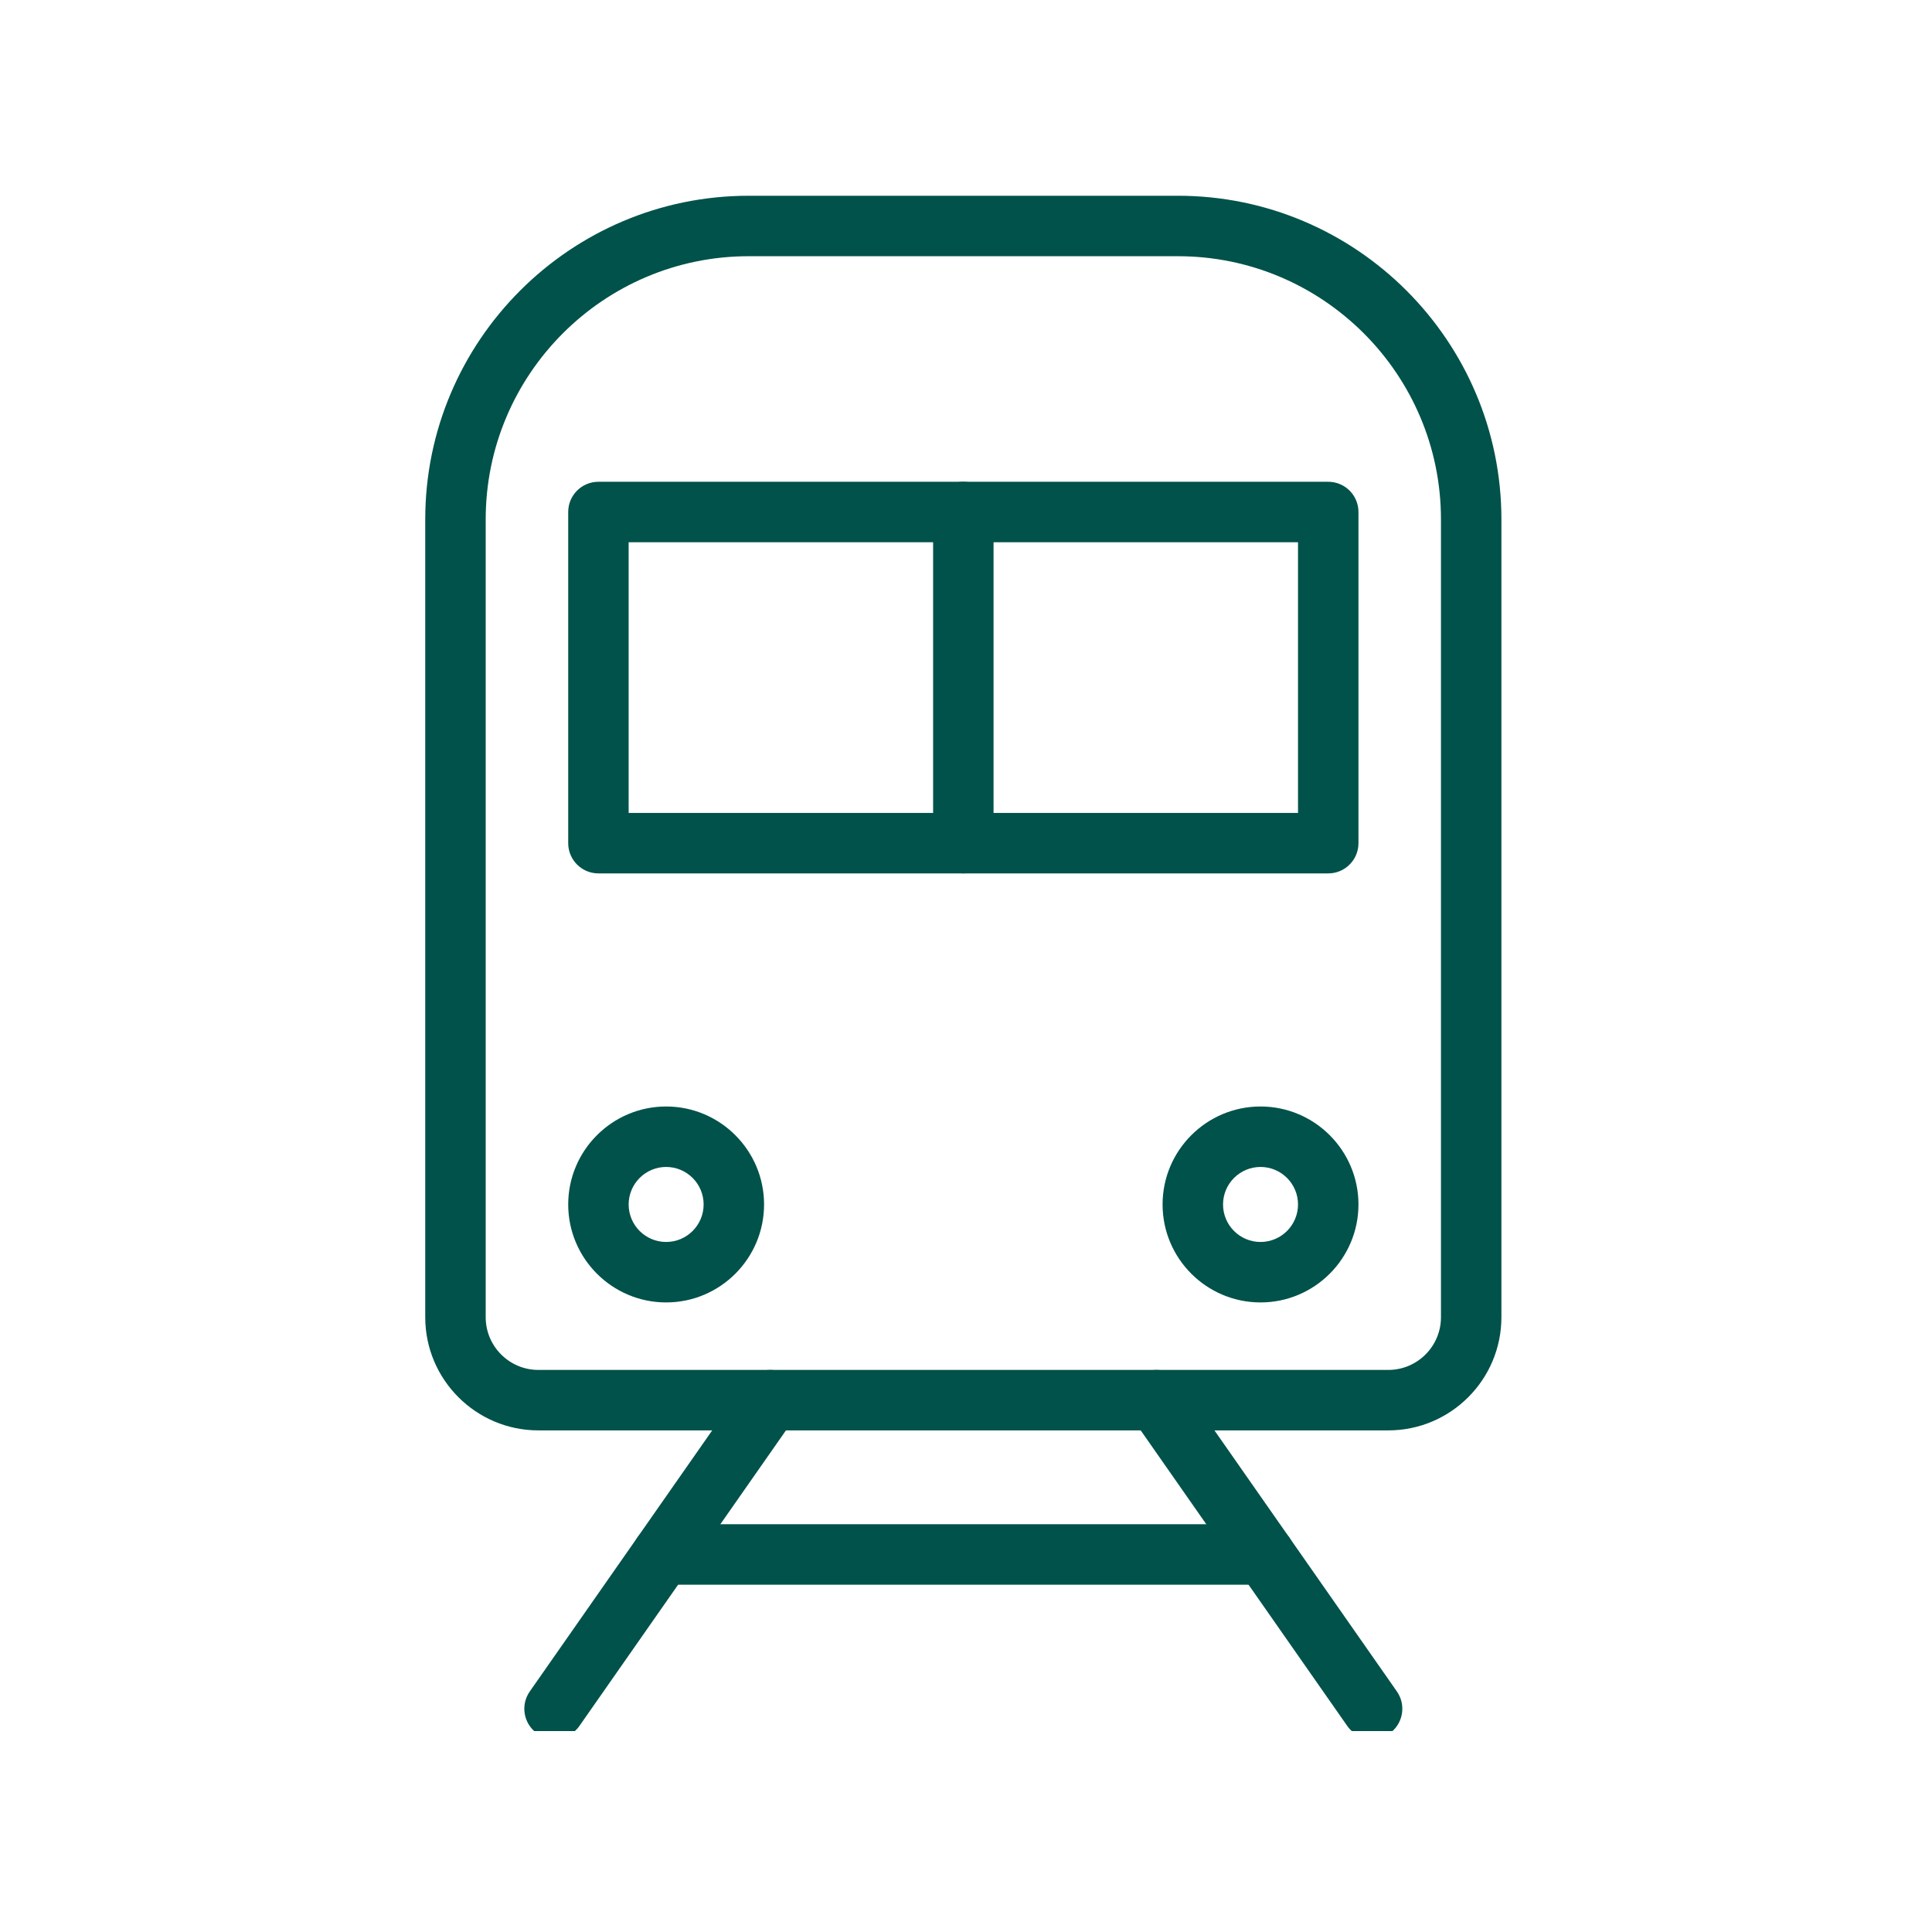 <svg xmlns="http://www.w3.org/2000/svg" xmlns:xlink="http://www.w3.org/1999/xlink" width="500" zoomAndPan="magnify" viewBox="0 0 375 375" height="500" preserveAspectRatio="xMidYMid meet" version="1.0"><defs><clipPath id="580cc0b174"><path d="M 82.539 37.5 L 292 37.5 L 292 278 L 82.539 278 Z M 82.539 37.5 " clip-rule="nonzero"/></clipPath><clipPath id="82c361bb0d"><path d="M 101 265 L 156 265 L 156 336 L 101 336 Z M 101 265 " clip-rule="nonzero"/></clipPath><clipPath id="cc0b6cebc6"><path d="M 218 265 L 273 265 L 273 336 L 218 336 Z M 218 265 " clip-rule="nonzero"/></clipPath></defs><g clip-path="url(#580cc0b174)"><path fill="#00524a" d="M 269.469 277.637 L 104.496 277.637 C 92.391 277.637 82.539 267.785 82.539 255.676 L 82.539 100.809 C 82.539 66.172 110.707 37.996 145.328 37.996 L 228.633 37.996 C 263.254 37.996 291.422 66.172 291.422 100.809 L 291.422 255.676 C 291.422 267.785 281.574 277.637 269.469 277.637 Z M 145.328 49.73 C 117.176 49.73 94.273 72.645 94.273 100.809 L 94.273 255.676 C 94.273 261.312 98.859 265.902 104.496 265.902 L 269.469 265.902 C 275.105 265.902 279.691 261.312 279.691 255.676 L 279.691 100.809 C 279.691 72.645 256.785 49.73 228.633 49.73 Z M 145.328 49.73 " fill-opacity="1" fill-rule="nonzero"/></g><path fill="#00524a" d="M 257.809 169.527 L 116.152 169.527 C 112.914 169.527 110.289 166.898 110.289 163.66 L 110.289 99.379 C 110.289 96.137 112.914 93.512 116.152 93.512 L 257.809 93.512 C 261.051 93.512 263.676 96.137 263.676 99.379 L 263.676 163.66 C 263.676 166.898 261.051 169.527 257.809 169.527 Z M 122.02 157.793 L 251.945 157.793 L 251.945 105.246 L 122.02 105.246 Z M 122.02 157.793 " fill-opacity="1" fill-rule="nonzero"/><path fill="#00524a" d="M 186.98 169.527 C 183.742 169.527 181.117 166.902 181.117 163.66 L 181.117 99.379 C 181.117 96.137 183.742 93.508 186.98 93.508 C 190.223 93.508 192.848 96.137 192.848 99.379 L 192.848 163.66 C 192.848 166.902 190.223 169.527 186.98 169.527 Z M 186.98 169.527 " fill-opacity="1" fill-rule="nonzero"/><g clip-path="url(#82c361bb0d)"><path fill="#00524a" d="M 107.633 337.535 C 106.473 337.535 105.301 337.191 104.277 336.477 C 101.621 334.621 100.973 330.961 102.832 328.309 L 144.688 268.41 C 146.543 265.754 150.203 265.105 152.855 266.961 C 155.512 268.816 156.156 272.477 154.301 275.133 L 112.445 335.031 C 111.305 336.664 109.484 337.535 107.633 337.535 Z M 107.633 337.535 " fill-opacity="1" fill-rule="nonzero"/></g><g clip-path="url(#cc0b6cebc6)"><path fill="#00524a" d="M 266.332 337.535 C 264.48 337.535 262.66 336.664 261.52 335.031 L 219.66 275.133 C 217.805 272.477 218.453 268.816 221.105 266.961 C 223.762 265.105 227.418 265.75 229.273 268.41 L 271.133 328.309 C 272.988 330.965 272.34 334.621 269.688 336.477 C 268.664 337.195 267.492 337.535 266.332 337.535 Z M 266.332 337.535 " fill-opacity="1" fill-rule="nonzero"/></g><path fill="#00524a" d="M 245.398 307.586 L 128.566 307.586 C 125.328 307.586 122.703 304.961 122.703 301.719 C 122.703 298.48 125.328 295.852 128.566 295.852 L 245.398 295.852 C 248.637 295.852 251.262 298.48 251.262 301.719 C 251.262 304.961 248.637 307.586 245.398 307.586 Z M 245.398 307.586 " fill-opacity="1" fill-rule="nonzero"/><path fill="#00524a" d="M 129.297 252.801 C 118.816 252.801 110.289 244.27 110.289 233.785 C 110.289 223.301 118.816 214.77 129.297 214.77 C 139.777 214.77 148.305 223.301 148.305 233.785 C 148.305 244.27 139.777 252.801 129.297 252.801 Z M 129.297 226.504 C 125.285 226.504 122.02 229.77 122.02 233.785 C 122.02 237.801 125.285 241.066 129.297 241.066 C 133.309 241.066 136.574 237.801 136.574 233.785 C 136.574 229.77 133.309 226.504 129.297 226.504 Z M 129.297 226.504 " fill-opacity="1" fill-rule="nonzero"/><path fill="#00524a" d="M 244.668 252.801 C 234.184 252.801 225.656 244.27 225.656 233.785 C 225.656 223.301 234.184 214.77 244.668 214.77 C 255.148 214.77 263.676 223.301 263.676 233.785 C 263.676 244.27 255.148 252.801 244.668 252.801 Z M 244.668 226.504 C 240.652 226.504 237.391 229.77 237.391 233.785 C 237.391 237.801 240.652 241.066 244.668 241.066 C 248.68 241.066 251.945 237.801 251.945 233.785 C 251.945 229.77 248.68 226.504 244.668 226.504 Z M 244.668 226.504 " fill-opacity="1" fill-rule="nonzero"/></svg>